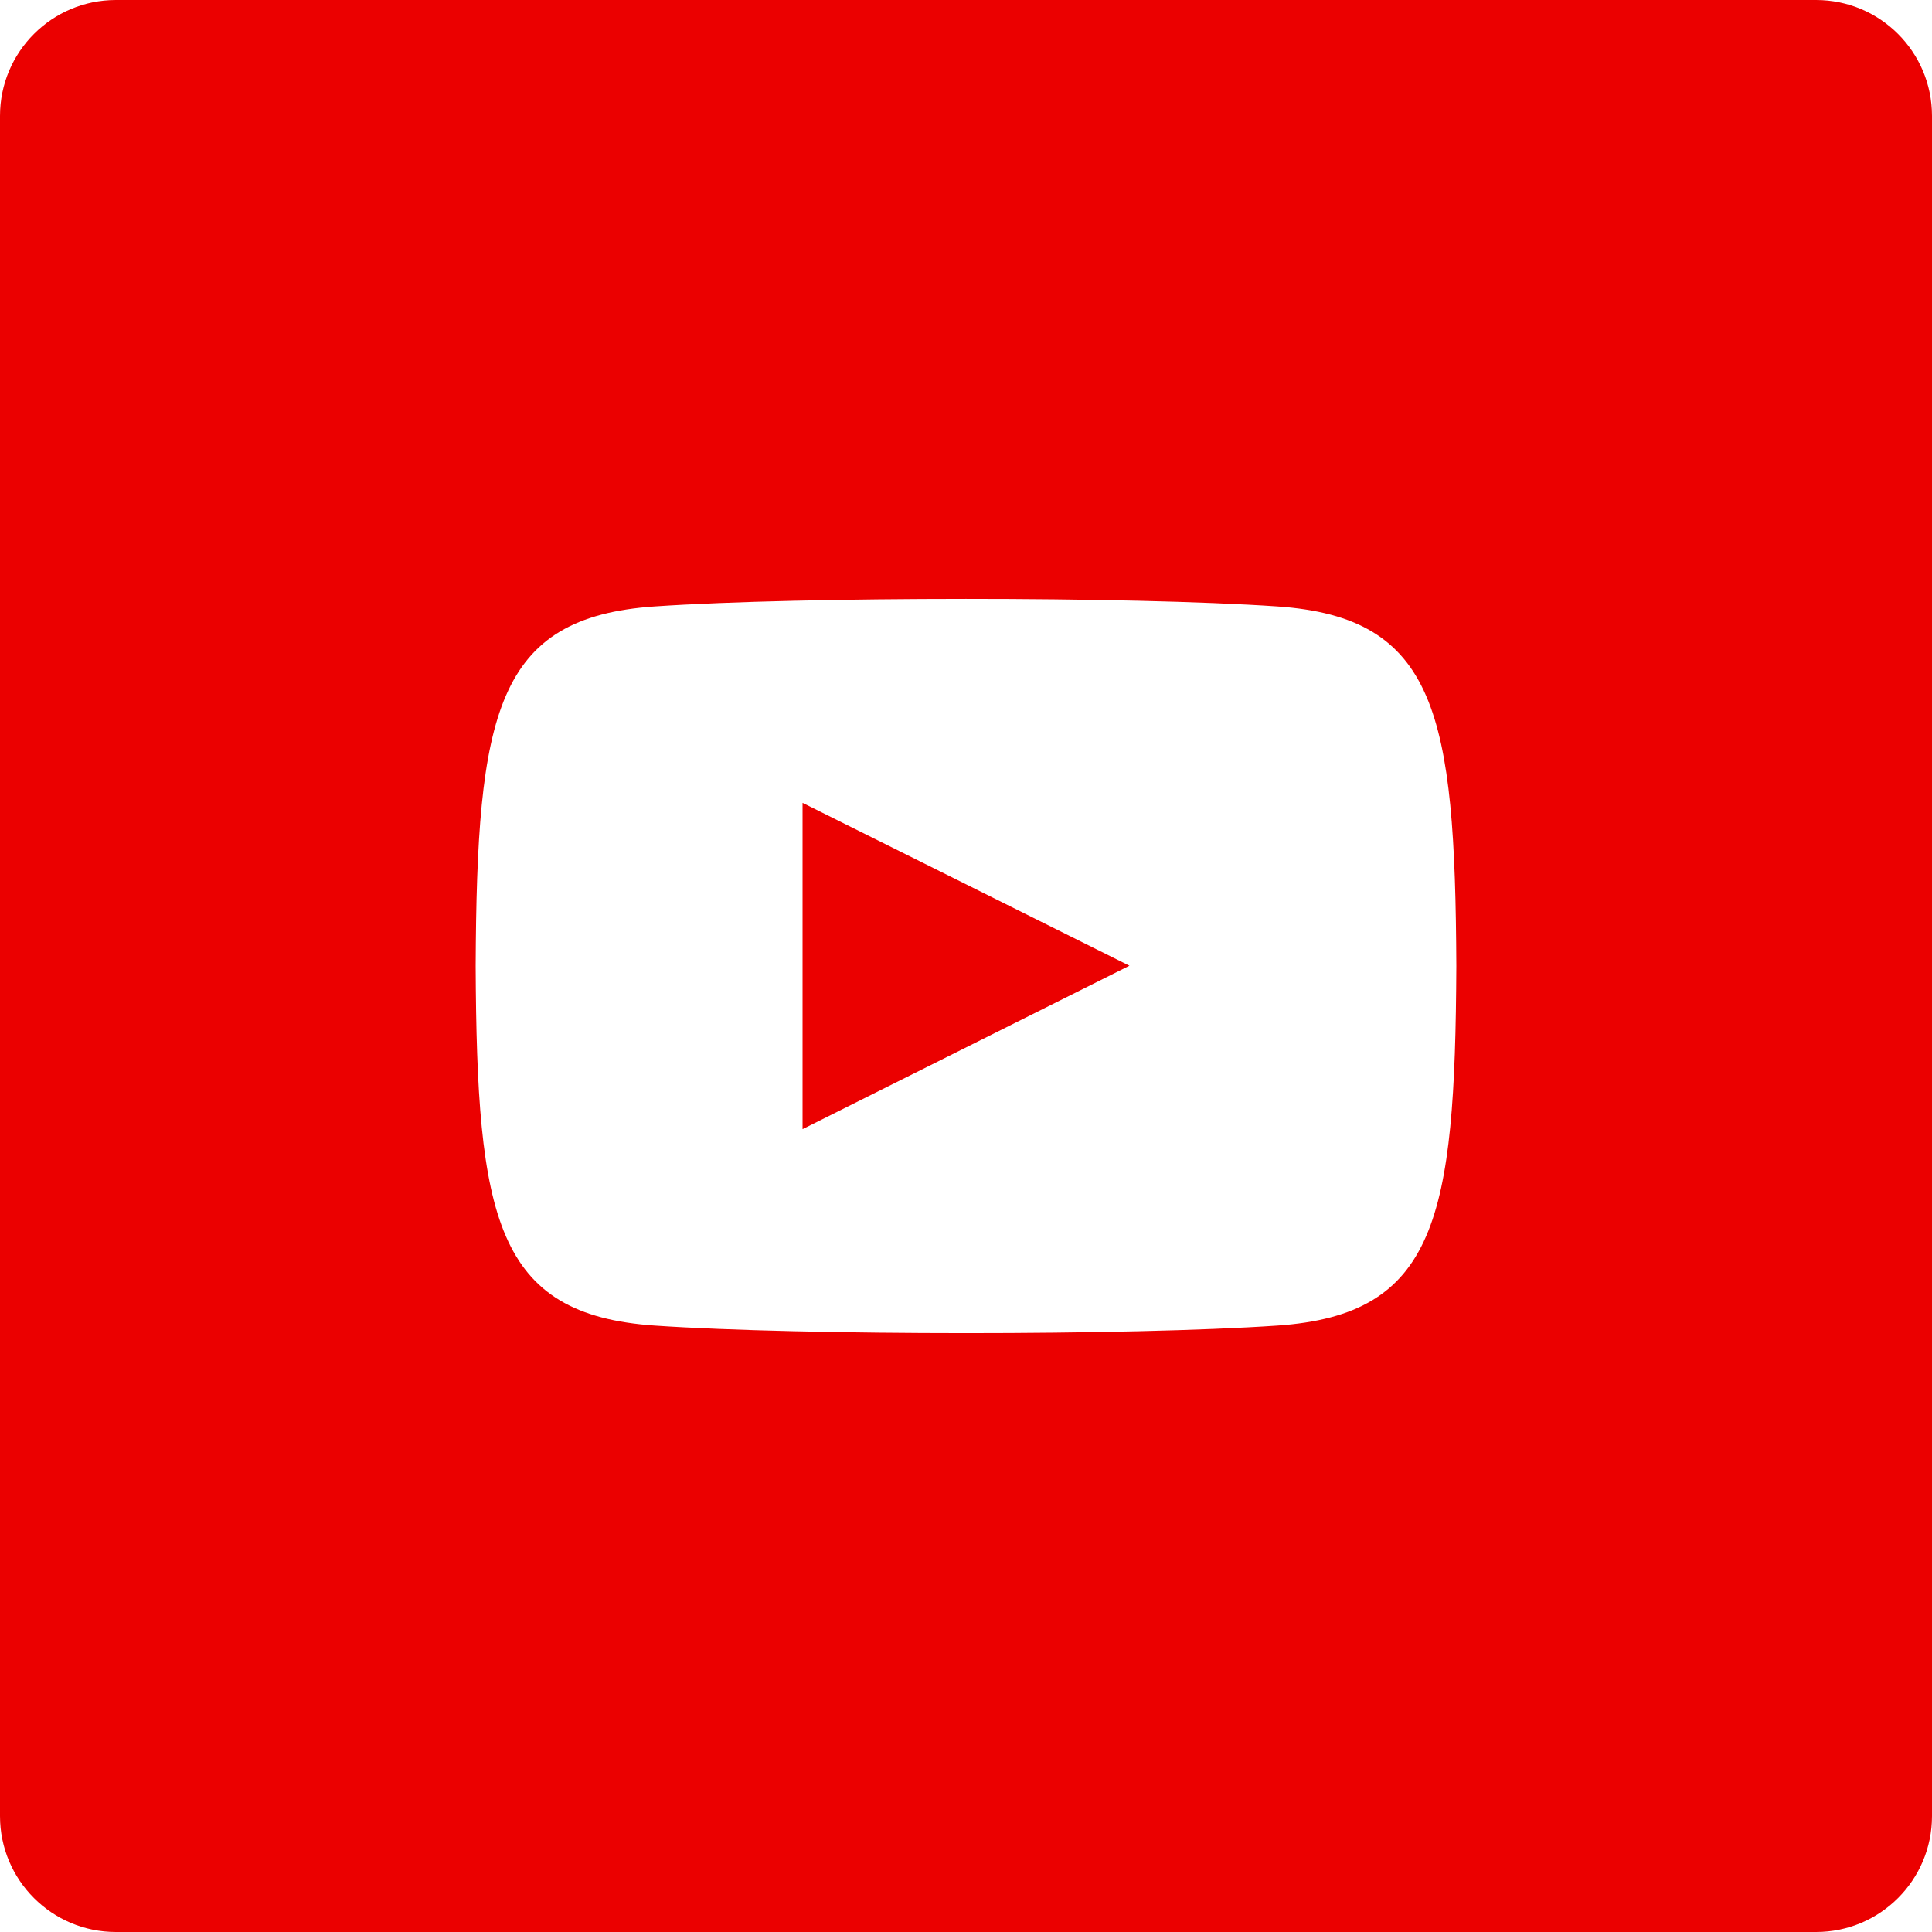 <?xml version="1.0" encoding="utf-8"?>
<!-- Generator: Adobe Illustrator 24.3.0, SVG Export Plug-In . SVG Version: 6.00 Build 0)  -->
<svg version="1.1" id="Ebene_1" xmlns="http://www.w3.org/2000/svg" xmlns:xlink="http://www.w3.org/1999/xlink" x="0px" y="0px"
	 width="50px" height="50px" viewBox="0 0 50 50" style="enable-background:new 0 0 50 50;" xml:space="preserve">
<style type="text/css">
	.st0{fill:#EB0000;}
	.st1{fill-rule:evenodd;clip-rule:evenodd;fill:#EB0000;}
</style>
<path class="st0" d="M47,0H3C1.343,0,0,1.343,0,3v44c0,1.657,1.343,3,3,3h44c1.657,0,3-1.343,3-3V3C50,1.343,48.657,0,47,0z
	 M33.053,34.306c-3.811,0.26-12.299,0.259-16.106,0c-4.125-0.282-4.606-2.777-4.637-9.306c0.031-6.54,0.516-9.025,4.637-9.306
	c3.806-0.259,12.294-0.26,16.106,0c4.125,0.282,4.606,2.777,4.637,9.306C37.659,31.54,37.174,34.025,33.053,34.306z"/>
<polygon class="st1" points="20.77,29.222 29.23,24.993 20.77,20.778 "/>
</svg>
